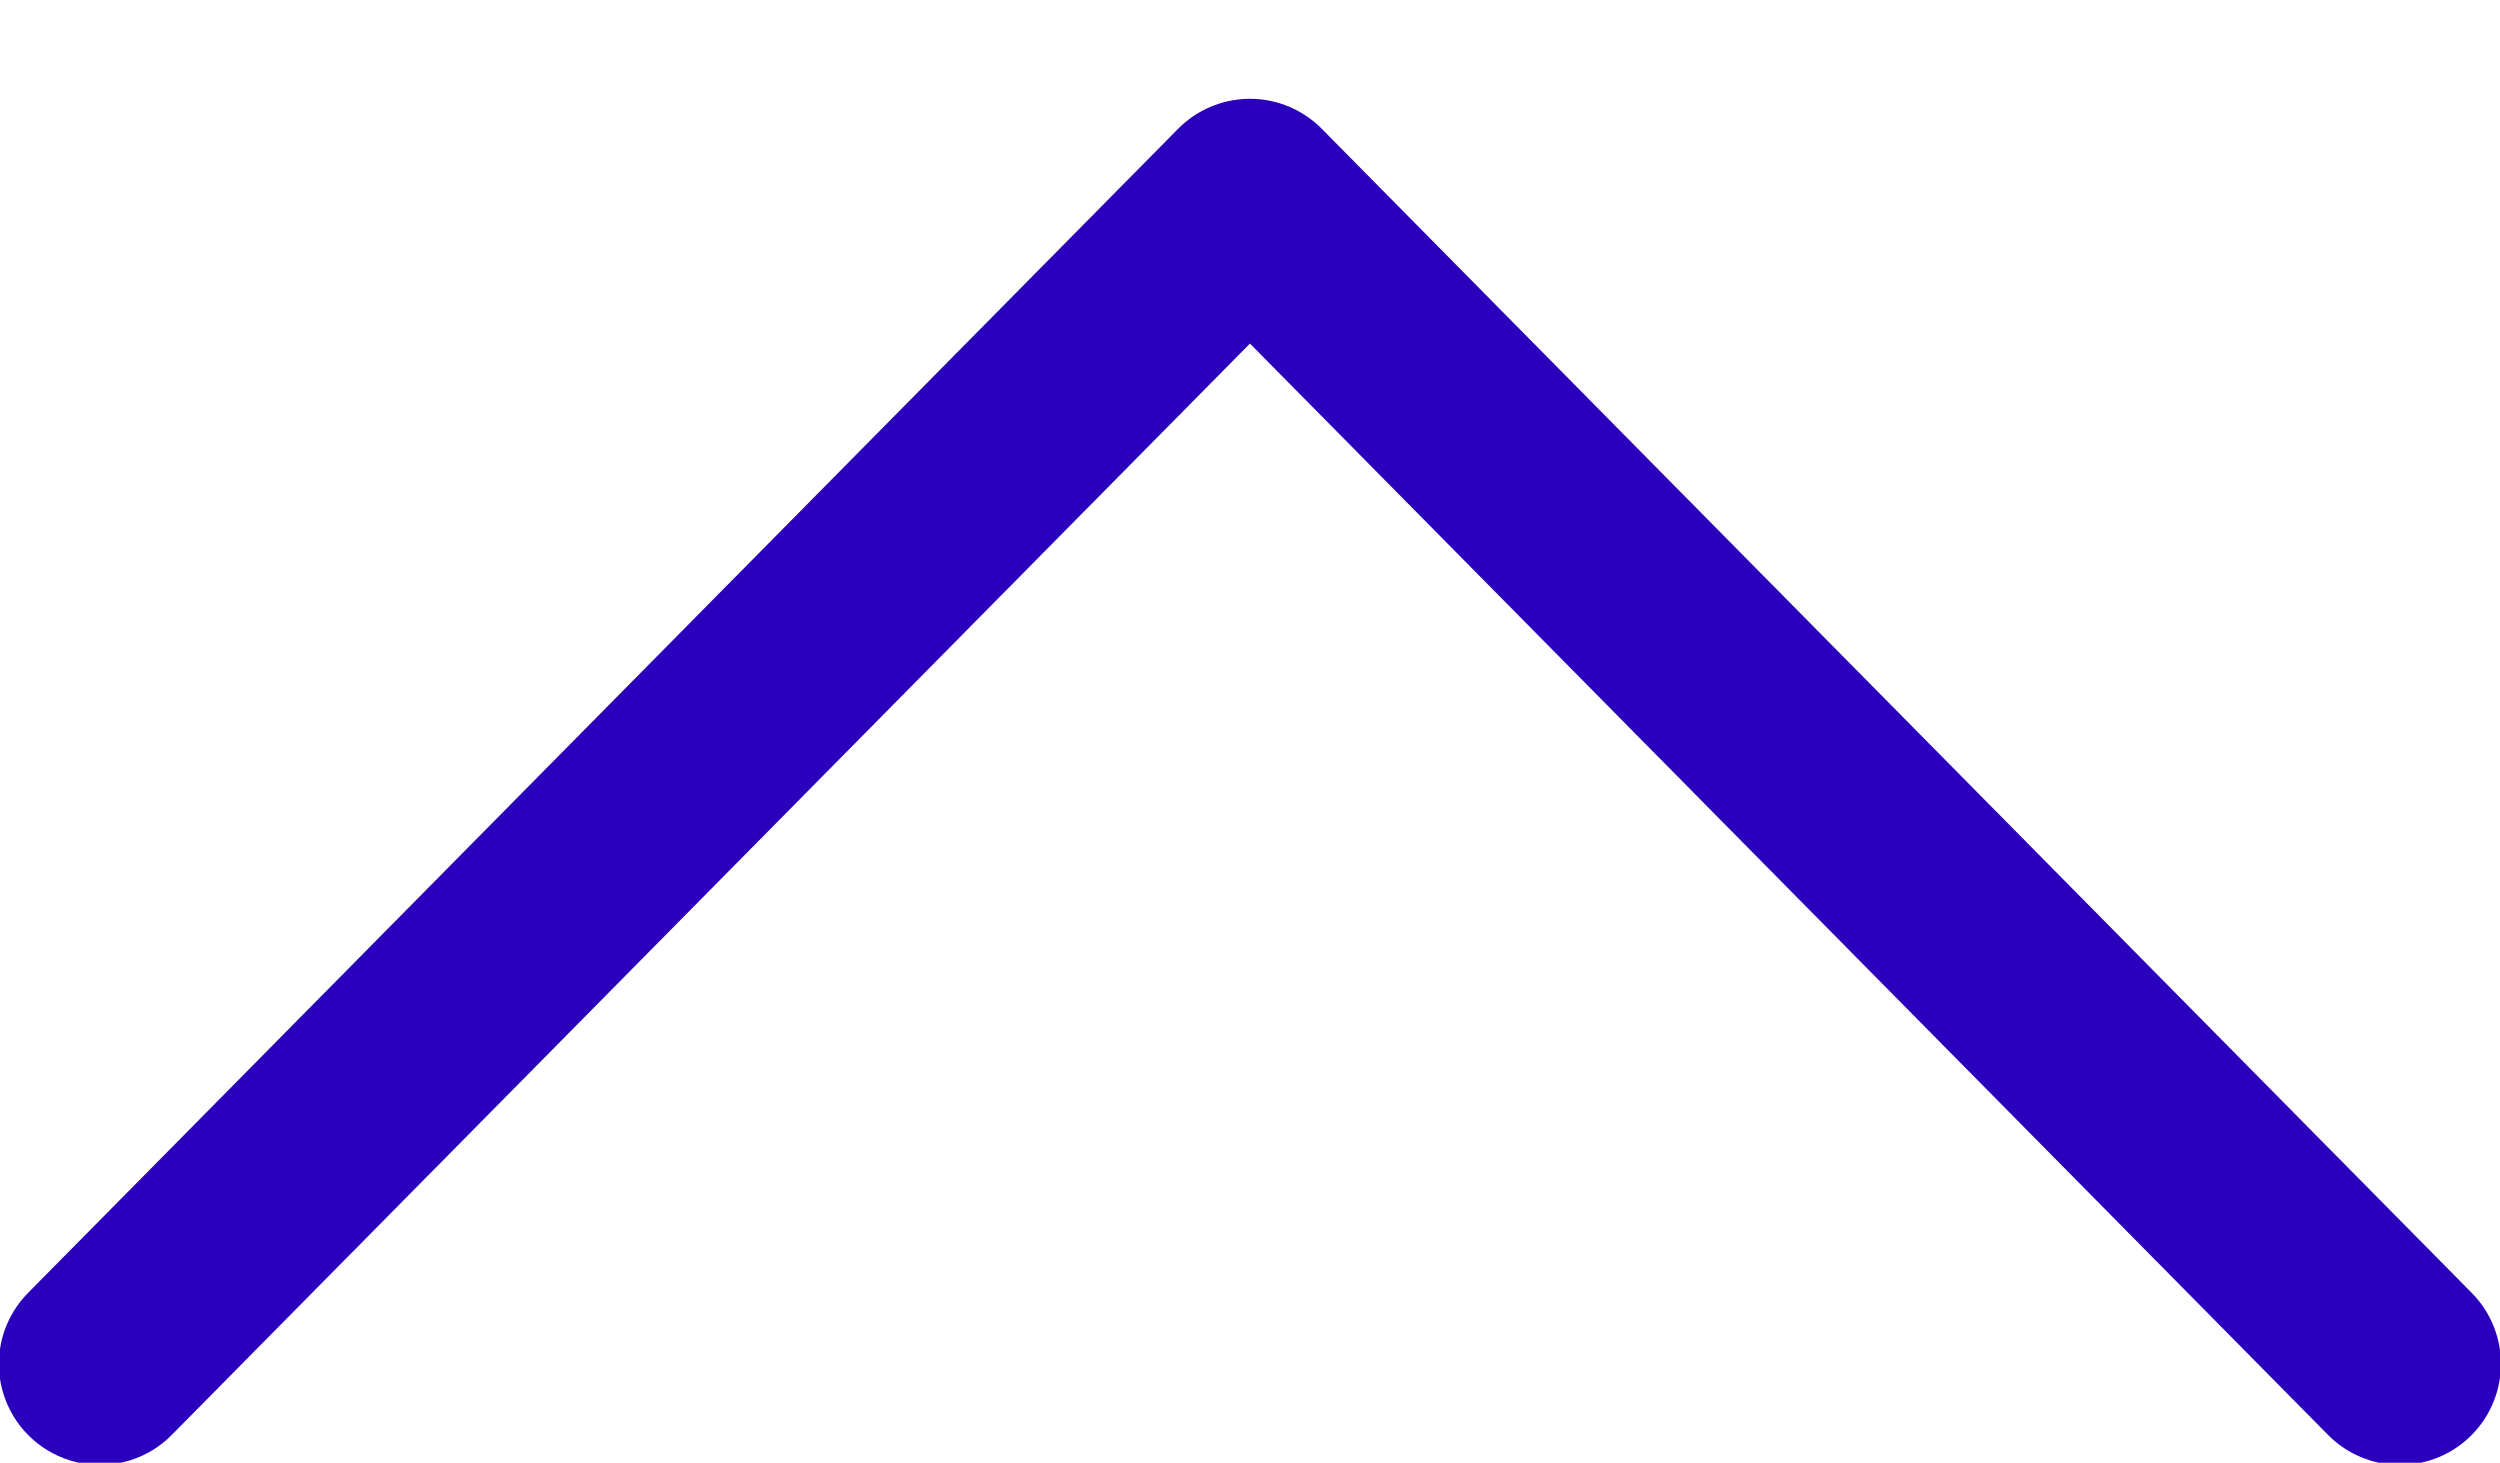 <svg id="top_line" xmlns="http://www.w3.org/2000/svg" xmlns:xlink="http://www.w3.org/1999/xlink" width="24.747" height="14.48" viewBox="0 0 24.747 14.48">
  <defs>
    <clipPath id="clip-path">
      <rect id="사각형_701" data-name="사각형 701" width="14.48" height="24.747" fill="none" stroke="#2b00bc" stroke-linecap="round" stroke-linejoin="round" stroke-width="2"/>
    </clipPath>
  </defs>
  <g id="top_line-2" data-name="top_line" transform="translate(0 14.479) rotate(-90)">
    <g id="그룹_700" data-name="그룹 700" transform="translate(0 0)" clip-path="url(#clip-path)">
      <path id="패스_568" data-name="패스 568" d="M.527,23.3,12.05,11.917.527.533" transform="translate(0.451 0.456)" fill="none" stroke="#2b00bc" stroke-linecap="round" stroke-linejoin="round" stroke-miterlimit="10" stroke-width="2"/>
    </g>
  </g>
</svg>
